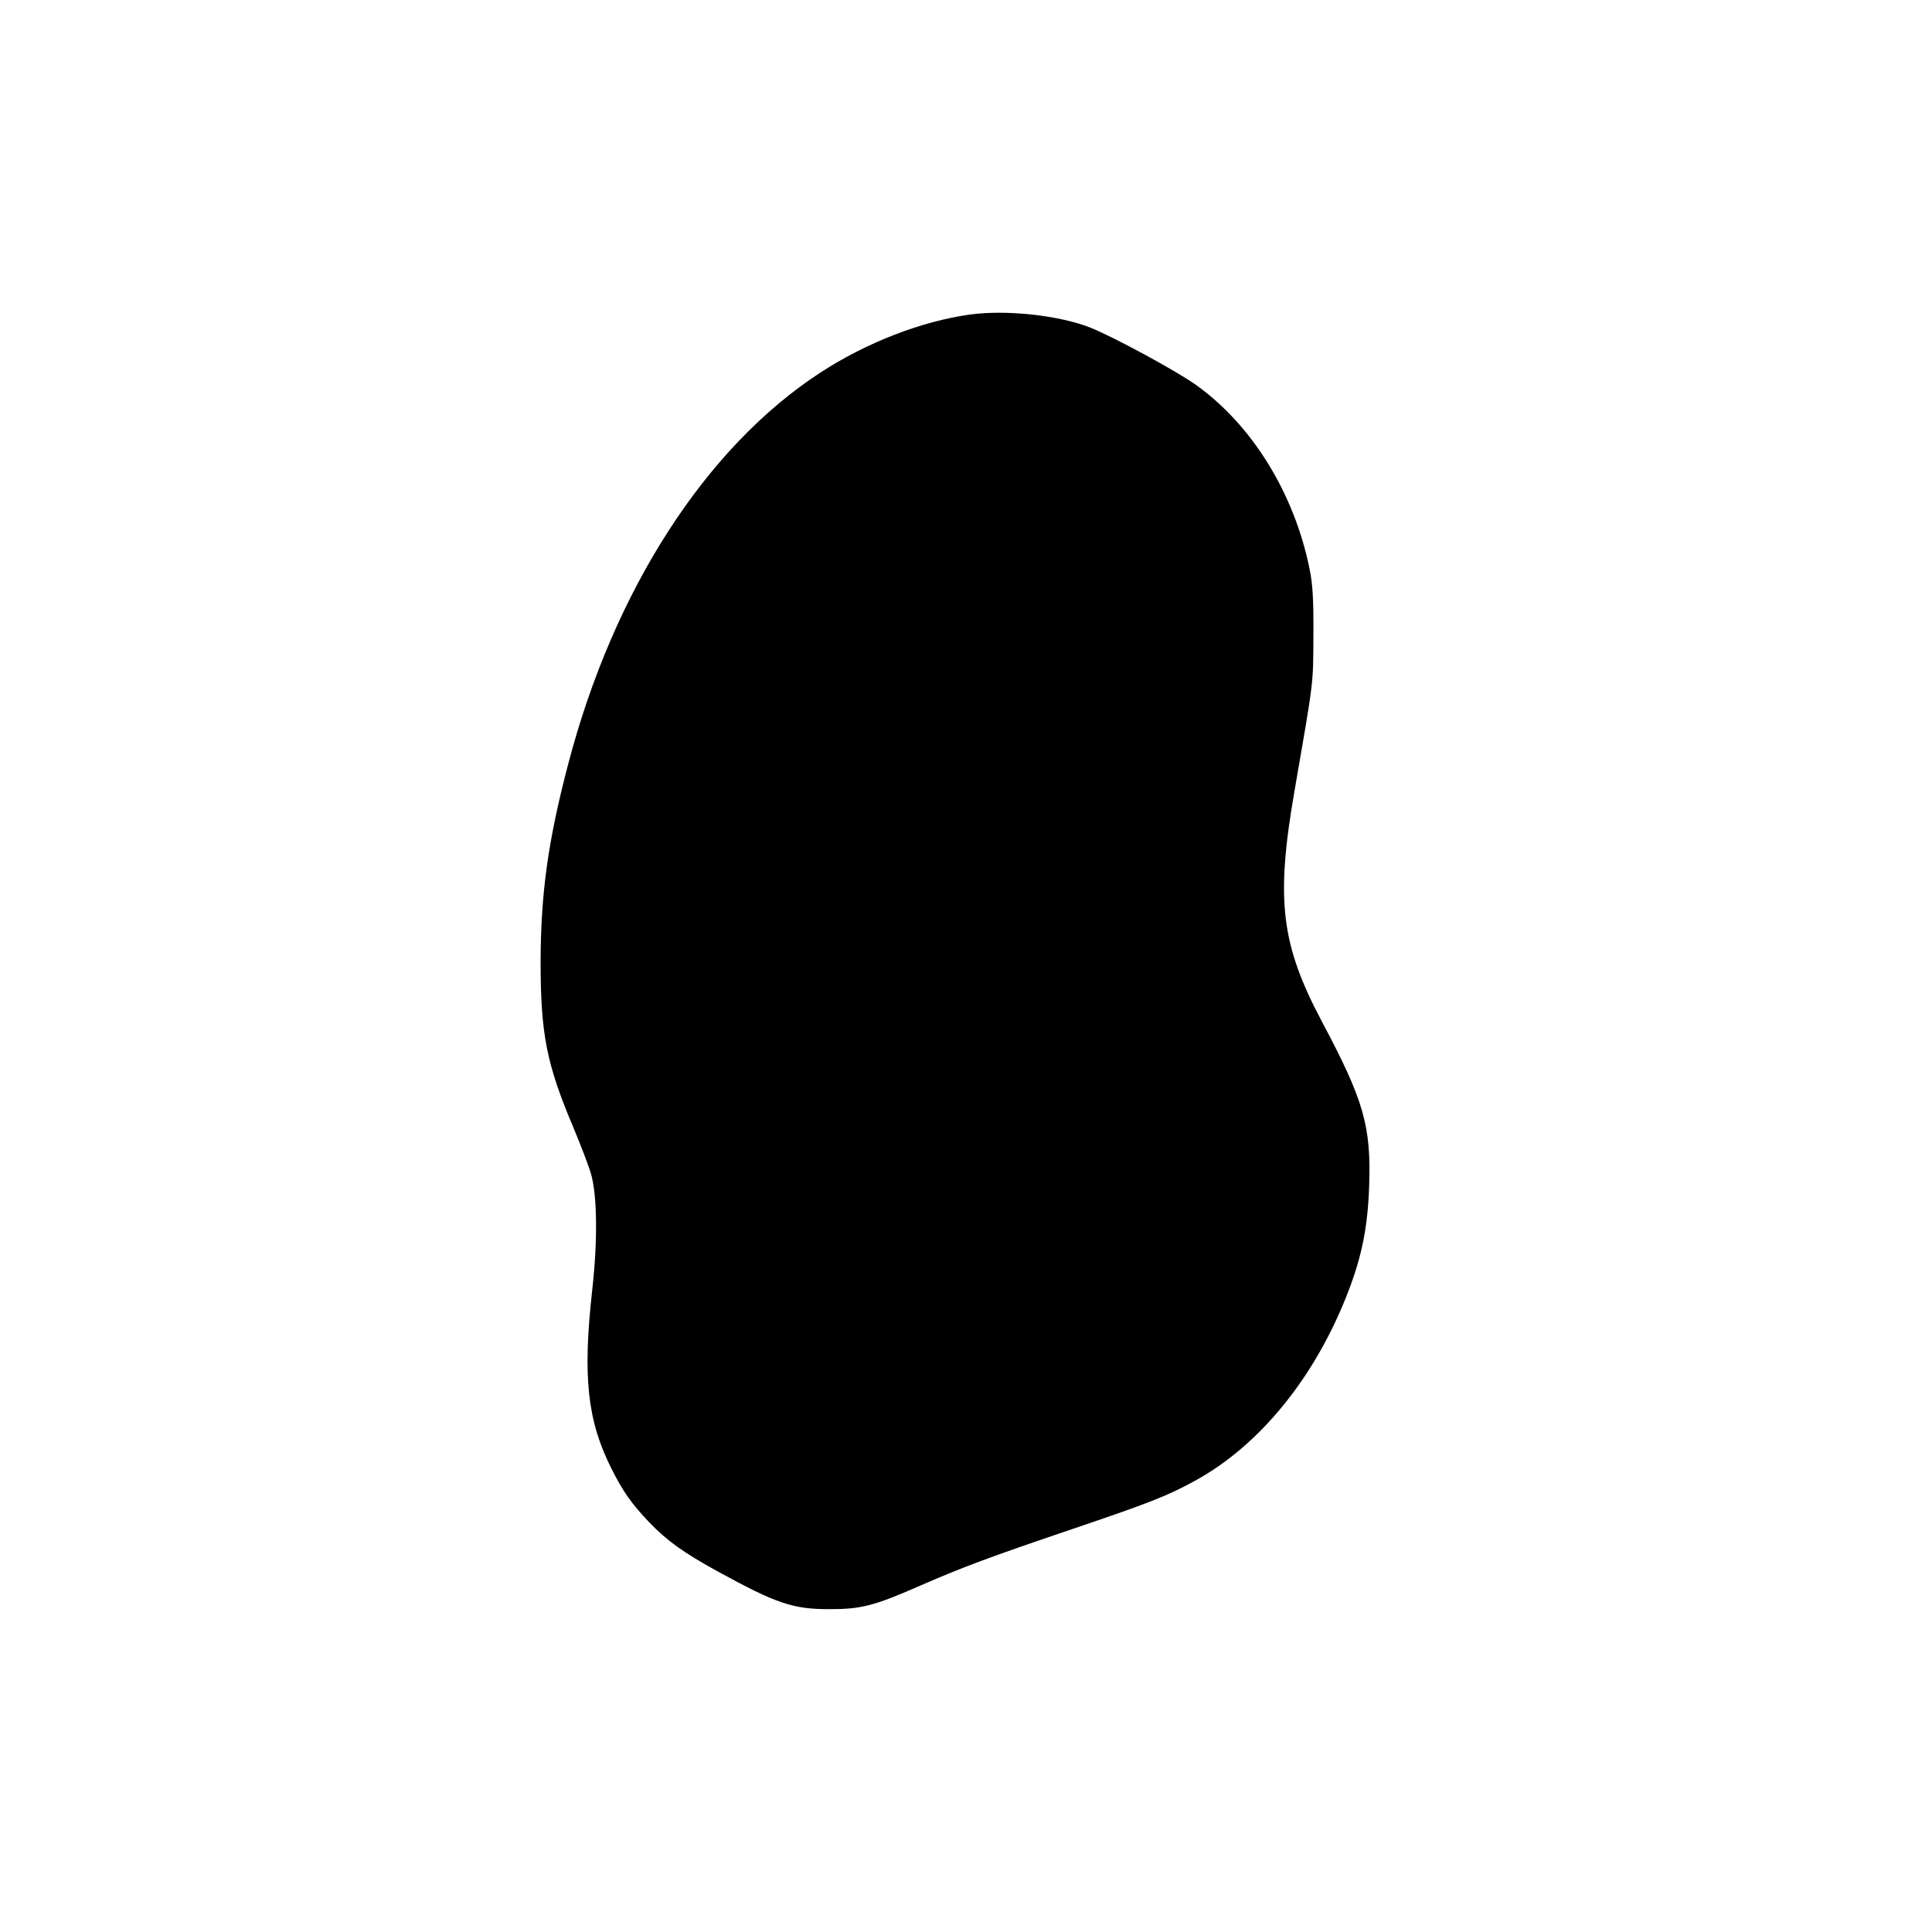 <?xml version="1.0" encoding="UTF-8" standalone="yes"?>
<svg version="1.0" xmlns="http://www.w3.org/2000/svg" width="100mm" height="100mm" viewBox="0 0 596 842" preserveAspectRatio="xMidYMid meet">
  <g transform="translate(0,842) scale(0.1,-0.1)" fill="#000000" stroke="none">
    <path d="M2996 7049 c-209 -29 -450 -122 -651 -253 -500 -326 -901 -949 -1099
-1707 -88 -335 -119 -563 -120 -859 0 -315 26 -447 140 -717 35 -83 71 -178
80 -210 27 -96 29 -291 5 -505 -42 -378 -22 -568 84 -779 51 -101 87 -152 164
-233 79 -82 149 -132 296 -213 259 -142 331 -167 495 -166 131 0 191 15 380
98 197 86 313 129 670 250 343 116 418 146 537 211 284 155 527 454 670 828
59 154 84 281 90 457 9 261 -23 373 -205 715 -179 337 -203 530 -121 1003 86
497 82 464 83 681 1 160 -3 224 -17 292 -67 329 -250 625 -494 800 -87 62
-362 211 -463 251 -136 53 -366 78 -524 56z"/>
  </g>
</svg>